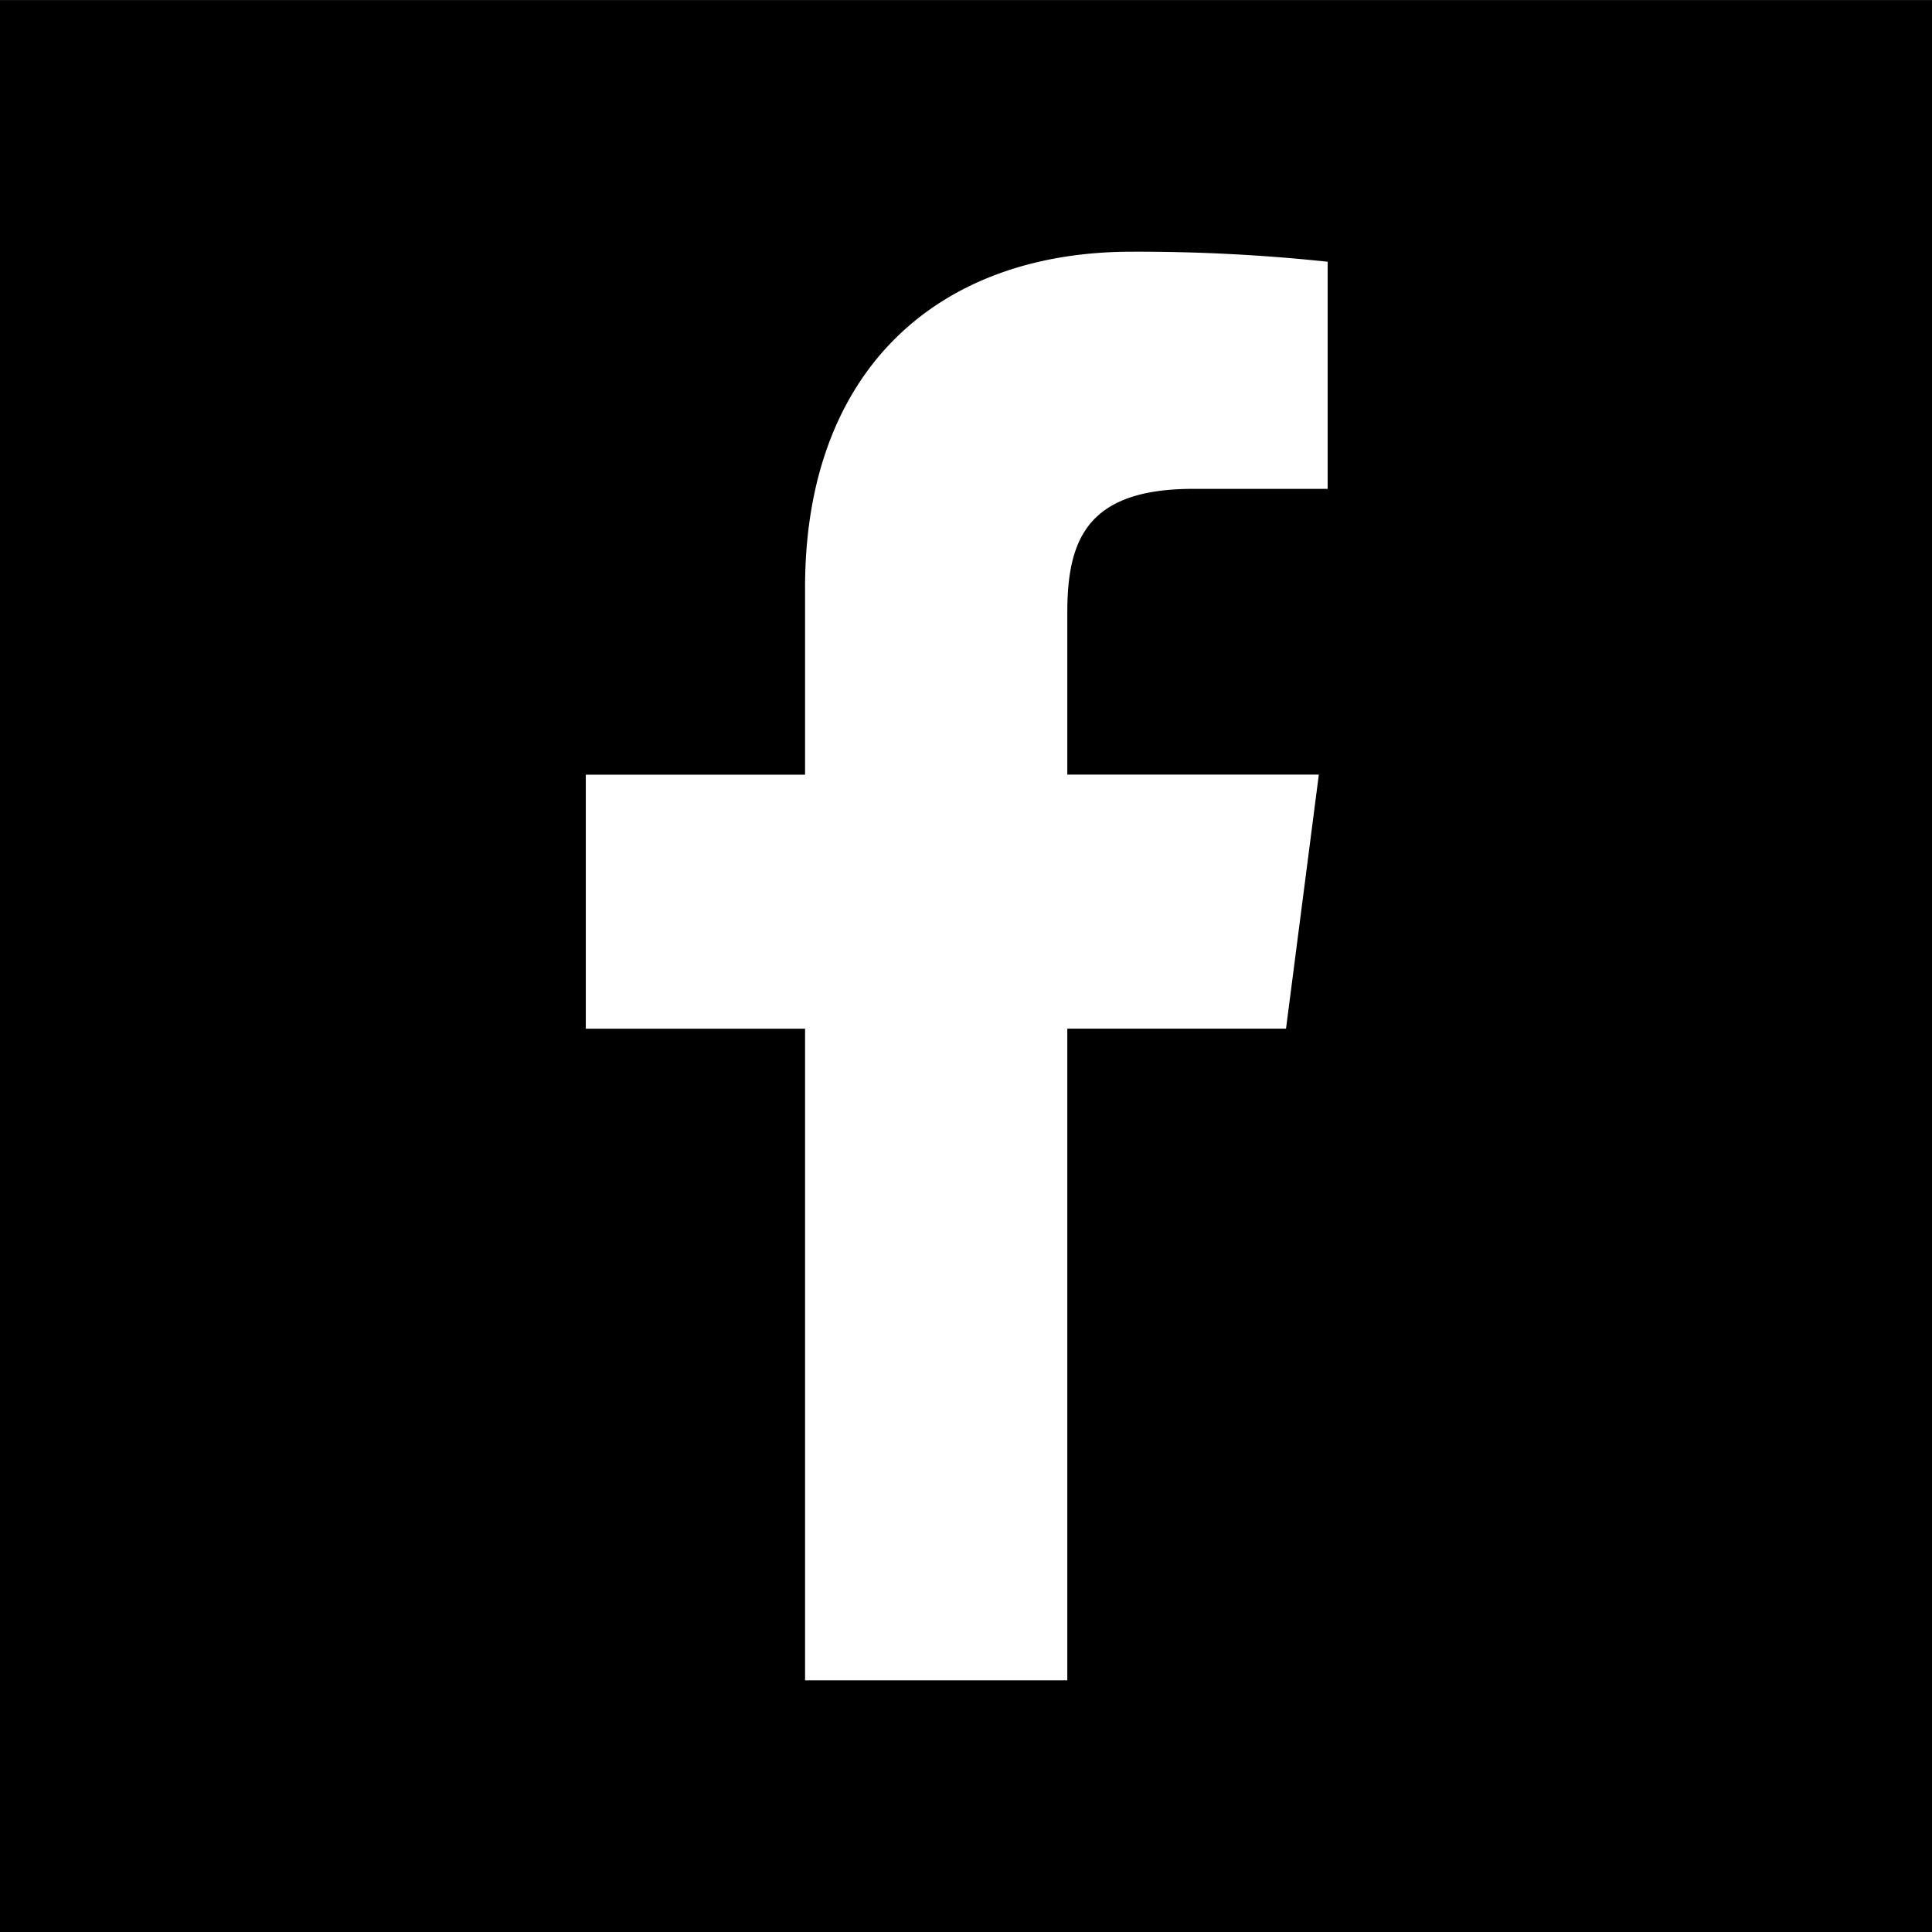 <svg id="FB" xmlns="http://www.w3.org/2000/svg" width="53" height="53" viewBox="0 0 53 53">
  <path id="Path_24" data-name="Path 24" d="M0,53H53V0H0ZM36.421,13.41l-3.689,0c-2.893,0-3.453,1.375-3.453,3.391v4.448h6.9l-.9,6.968h-6V46.095H22.085V28.219H16.07V21.251h6.015V16.114c0-5.962,3.642-9.21,8.961-9.21a49.341,49.341,0,0,1,5.375.275Z" transform="translate(0 0.001)"/>
</svg>
